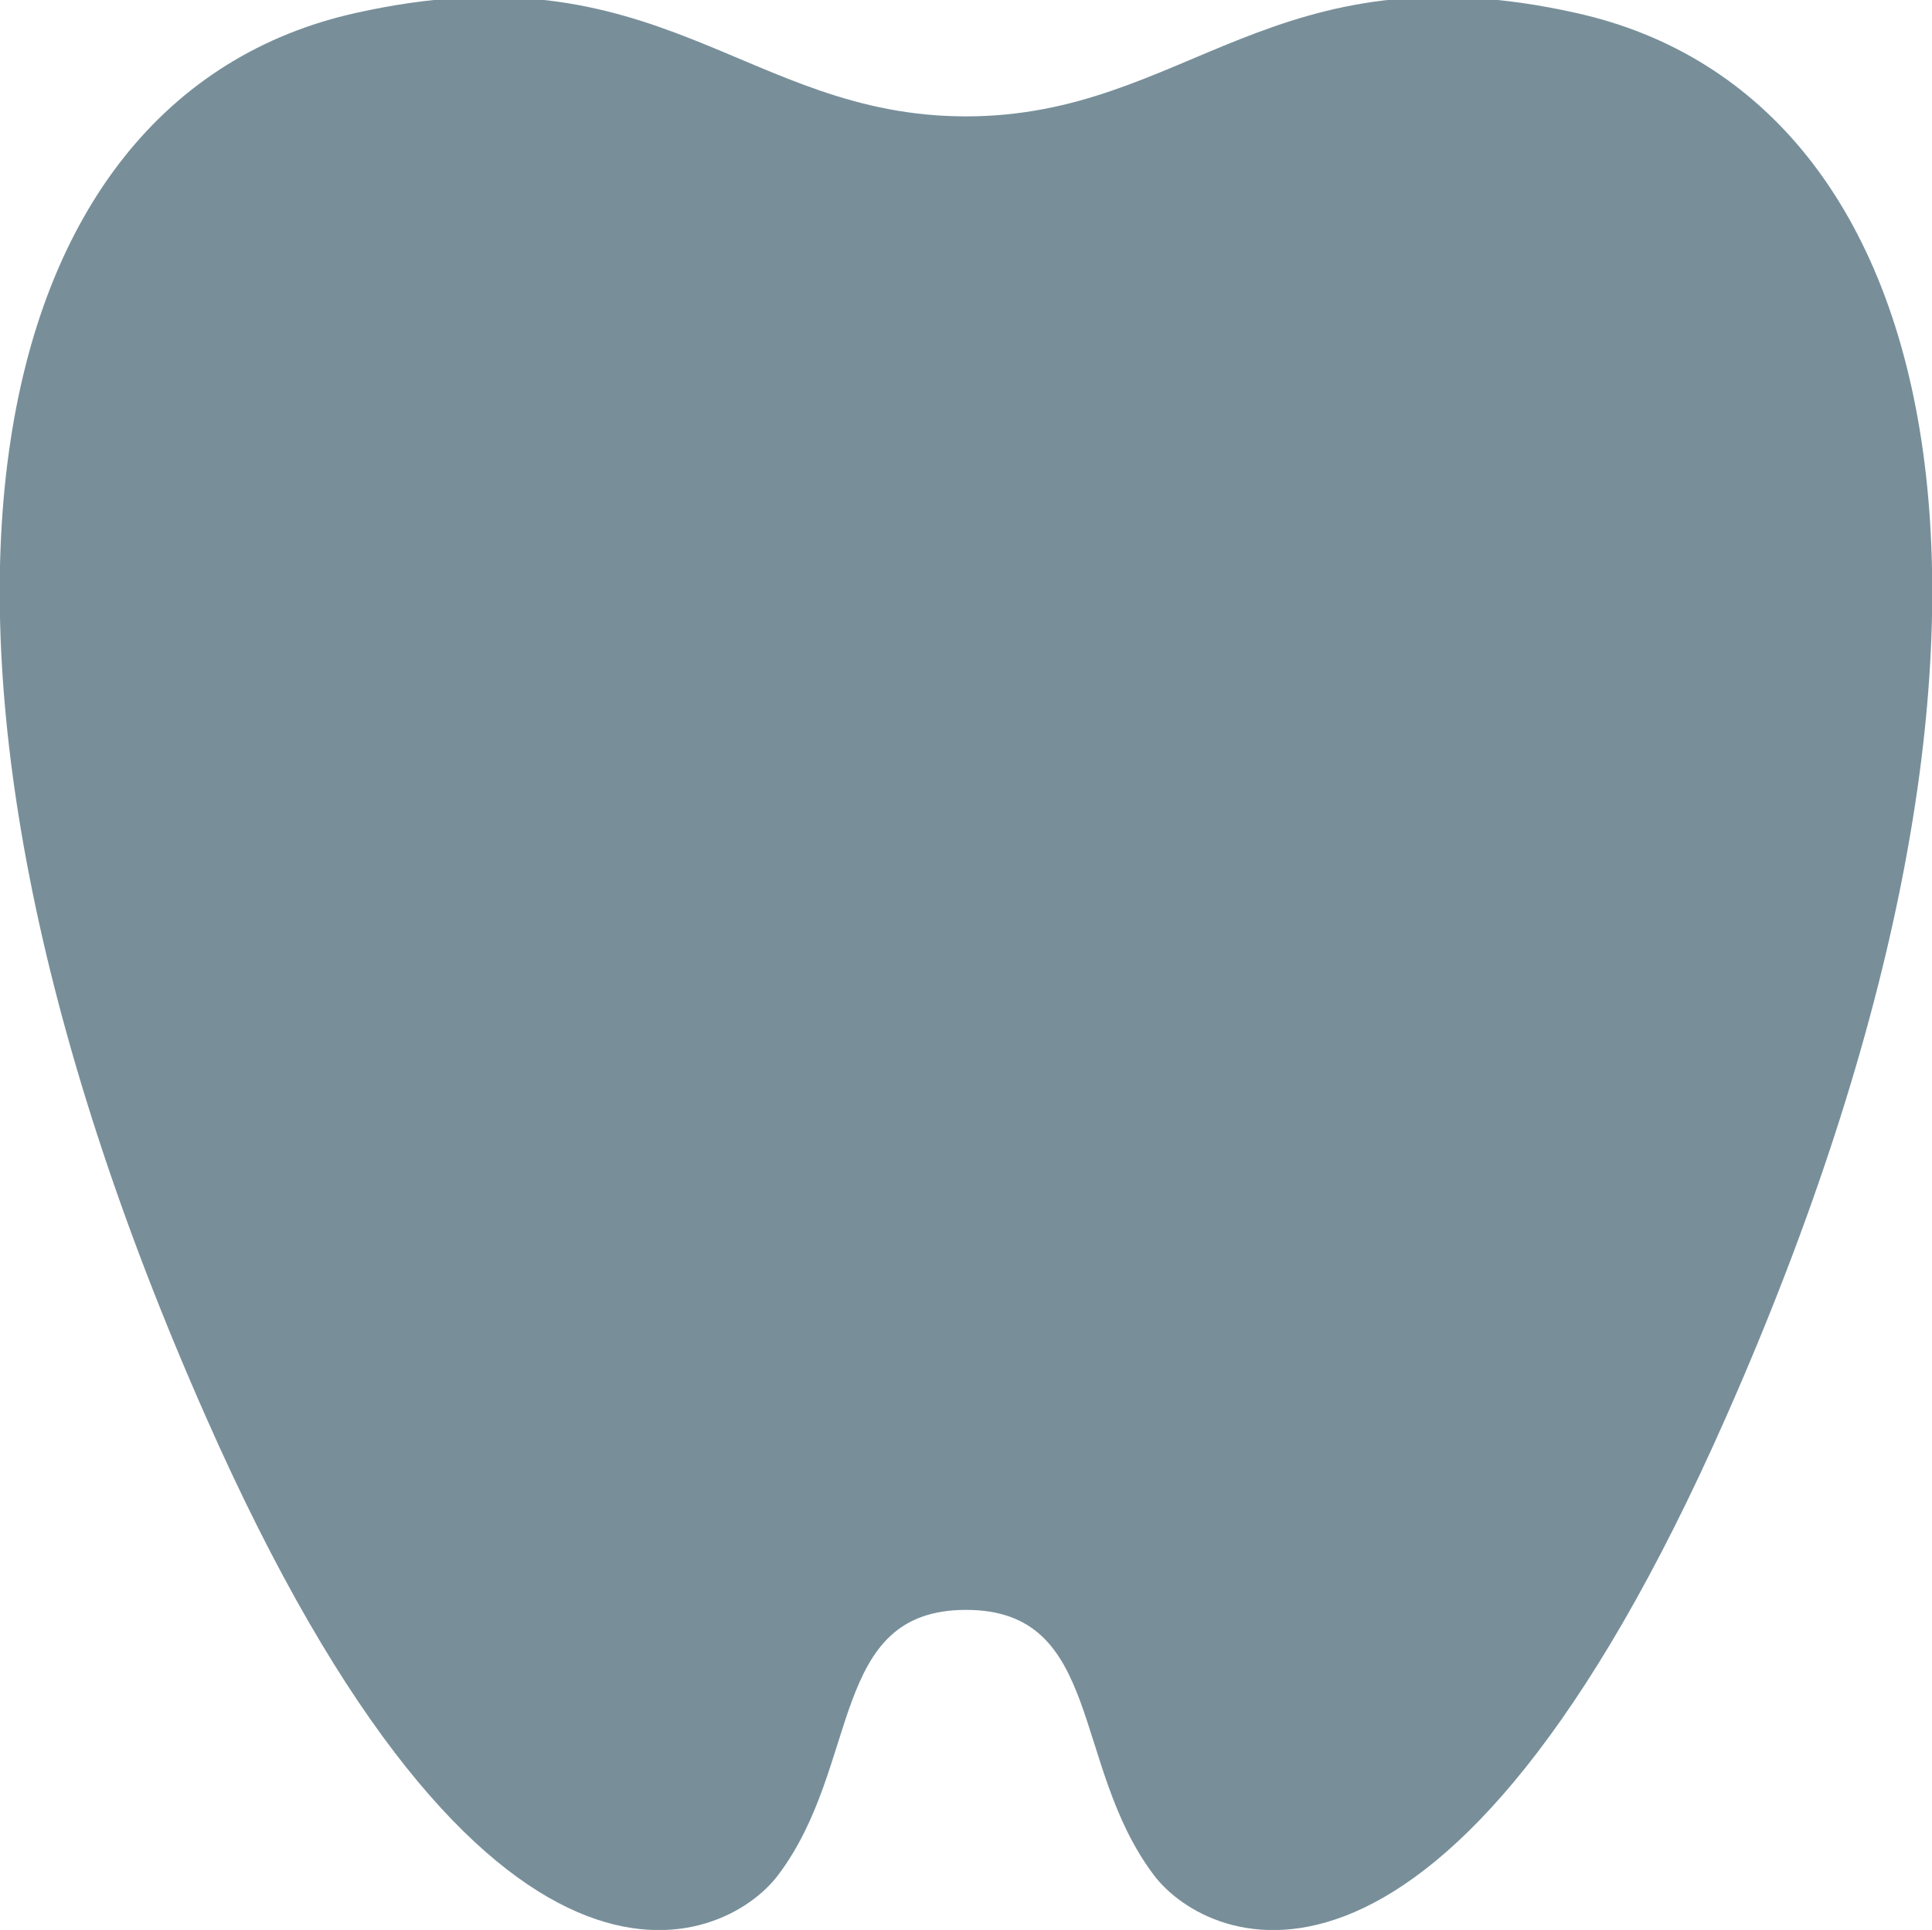 <svg id="deco__movie01.svg" xmlns="http://www.w3.org/2000/svg" width="59.75" height="59.7" viewBox="0 0 59.75 59.7">
  <defs>
    <style>
      .cls-1 {
        fill: #788f9a;
        fill-rule: evenodd;
      }
    </style>
  </defs>
  <path id="シェイプ_2" data-name="シェイプ 2" class="cls-1" d="M977.866,13179.6c-9.391-2.1-12.033,3.2-18.866,3.2s-9.476-5.3-18.867-3.2c-11.734,2.6-15.344,19.2-4.653,43.4,8.726,19.8,16.062,16.4,17.712,14.2,2.566-3.4,1.57-8.2,5.808-8.2s3.242,4.8,5.807,8.2c1.65,2.2,8.986,5.6,17.713-14.2C993.21,13198.8,989.6,13182.2,977.866,13179.6Z" transform="translate(-929.125 -13179.2)"/>
</svg>
